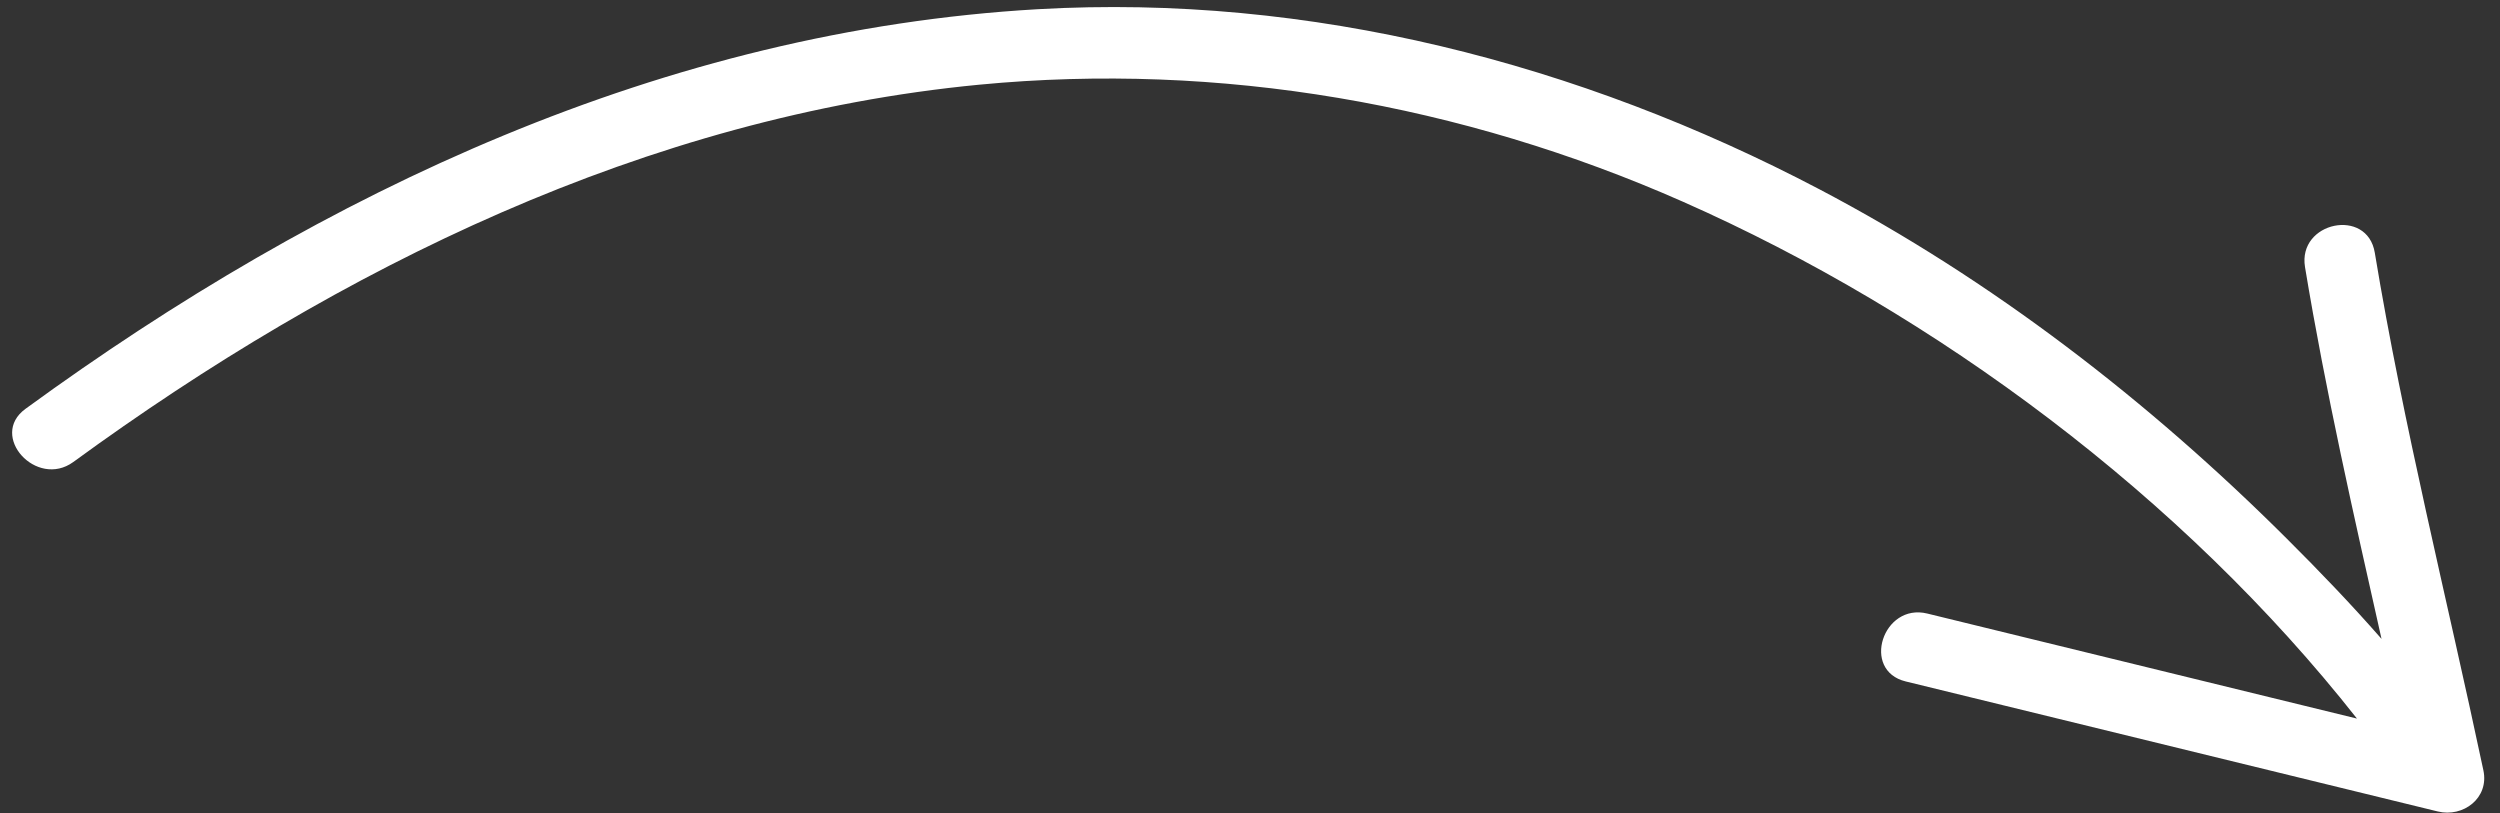 <svg width="123" height="40" viewBox="0 0 123 40" fill="none" xmlns="http://www.w3.org/2000/svg">
<rect x="0" y="0" width="123" height="40" fill="#333333" stroke="none"/>
<path d="M1.252 20.116C15.914 9.417 32.703 1.508 51.059 0.453C64.439 -0.312 77.695 3.102 89.523 9.317C98.015 13.778 105.726 19.736 112.512 26.503C114.101 28.086 115.678 29.727 117.171 31.433C115.806 25.353 114.419 19.264 113.406 13.137C113.039 10.912 116.471 10.193 116.84 12.435C118.251 20.969 120.391 29.439 122.183 37.902C122.474 39.264 121.19 40.231 119.938 39.924C111.214 37.793 102.488 35.662 93.761 33.527C91.555 32.989 92.636 29.653 94.82 30.186C101.868 31.908 108.912 33.63 115.962 35.354C107.386 24.455 95.249 15.428 82.799 9.924C71.928 5.12 60 3.031 48.175 4.167C31.837 5.738 16.699 13.172 3.606 22.731C1.799 24.046 -0.57 21.447 1.252 20.116Z" fill="white"/>
</svg>
